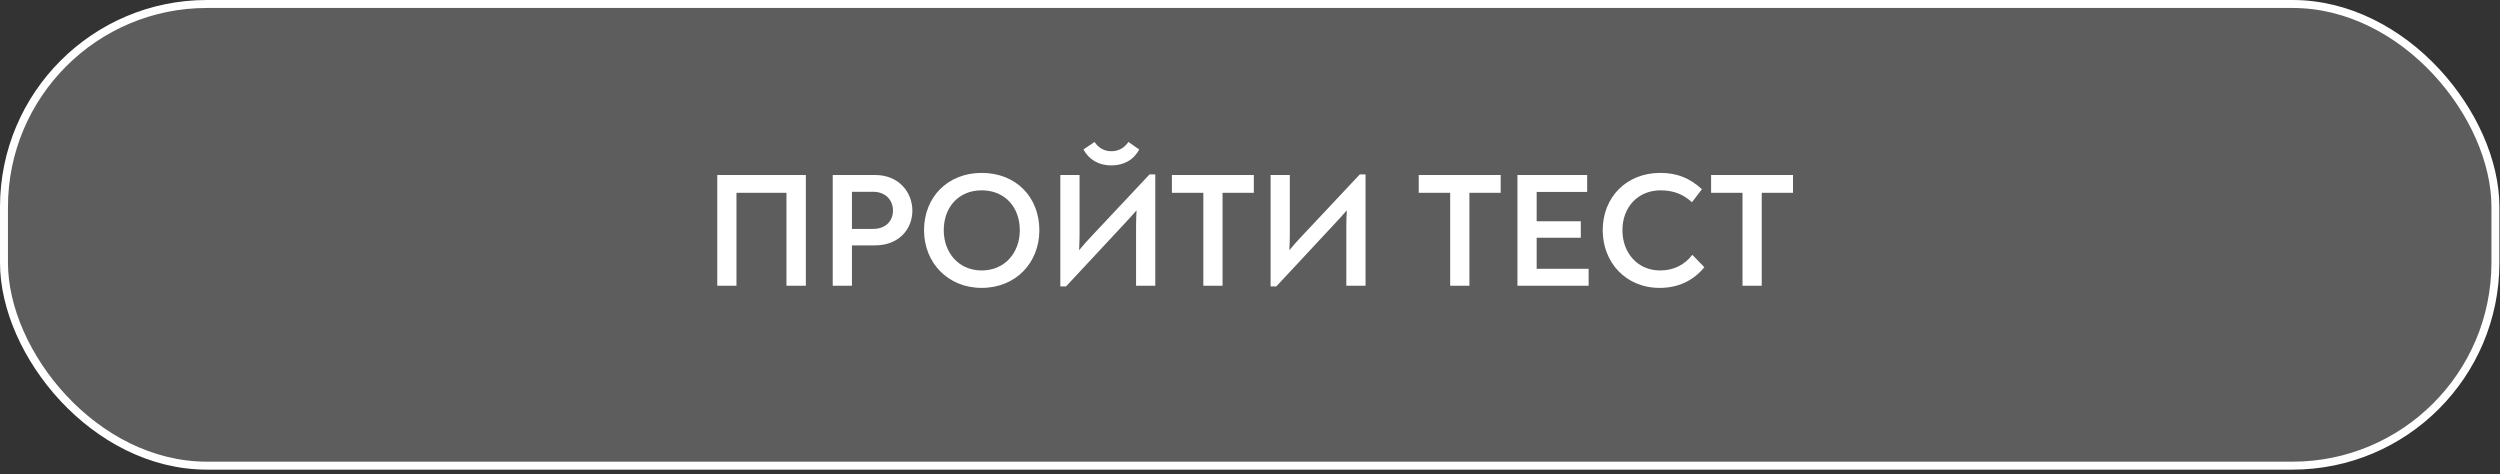 <?xml version="1.0" encoding="UTF-8"?> <svg xmlns="http://www.w3.org/2000/svg" width="427" height="81" viewBox="0 0 427 81" fill="none"><rect x="0" y="0" width="427" height="81" fill="#333333" stroke="none"/><rect x="0.68" y="0.68" width="425.539" height="78.854" rx="34.669" fill="white" fill-opacity="0.21" stroke="white" stroke-width="1.36"></rect><path d="M122.507 48.809V29.893H137.64V48.809H134.329V32.925H125.789V48.809H122.507ZM142.229 48.809V29.893H149.49C153.551 29.893 155.832 32.87 155.832 35.985C155.832 39.073 153.607 41.91 149.434 41.91H145.512V48.809H142.229ZM145.512 39.101H149.073C151.465 39.101 152.522 37.571 152.522 35.957C152.522 34.177 151.242 32.758 149.156 32.758H145.512V39.101ZM167.673 49.171C161.887 49.171 157.826 44.859 157.826 39.323C157.826 33.648 161.887 29.531 167.673 29.531C173.515 29.531 177.521 33.648 177.521 39.323C177.521 44.859 173.515 49.171 167.673 49.171ZM167.673 46.194C171.651 46.194 174.183 43.134 174.183 39.323C174.183 35.401 171.651 32.508 167.673 32.508C163.723 32.508 161.192 35.401 161.192 39.323C161.192 43.134 163.723 46.194 167.673 46.194ZM189.811 28.252C187.669 28.252 186 27.278 185.054 25.526L186.946 24.246C187.614 25.247 188.587 25.831 189.811 25.831C191.063 25.831 192.064 25.247 192.732 24.246L194.568 25.526C193.678 27.278 191.981 28.252 189.811 28.252ZM196.348 29.782H197.322V48.809H194.04V38.628C194.04 37.766 194.067 36.847 194.123 35.929C193.4 36.764 192.649 37.571 191.953 38.322L182.078 48.921H181.104V29.893H184.387V40.074C184.387 40.965 184.359 41.855 184.303 42.745C184.971 41.938 185.722 41.076 186.501 40.269L196.348 29.782ZM214.153 29.893V32.925H208.812V48.809H205.529V32.925H200.16V29.893H214.153ZM232.262 29.782H233.236V48.809H229.953V38.628C229.953 37.766 229.981 36.847 230.037 35.929C229.313 36.764 228.562 37.571 227.867 38.322L217.991 48.921H217.018V29.893H220.3V40.074C220.3 40.965 220.273 41.855 220.217 42.745C220.885 41.938 221.636 41.076 222.415 40.269L232.262 29.782ZM256.315 29.893V32.925H250.974V48.809H247.691V32.925H242.322V29.893H256.315ZM262.462 45.916H271.336V48.809H259.18V29.893H271.086V32.786H262.462V37.793H270.001V40.603H262.462V45.916ZM283.48 49.171C277.638 49.171 273.744 44.776 273.744 39.323C273.744 33.648 277.833 29.531 283.564 29.531C286.429 29.531 288.571 30.394 290.685 32.313L288.988 34.539C287.625 33.287 285.956 32.508 283.647 32.508C279.78 32.508 277.11 35.345 277.11 39.323C277.11 43.19 279.697 46.194 283.536 46.194C285.956 46.194 287.792 45.165 289.044 43.524L291.102 45.638C289.266 47.891 286.707 49.171 283.48 49.171ZM306.246 29.893V32.925H300.905V48.809H297.622V32.925H292.254V29.893H306.246Z" fill="white"></path></svg> 